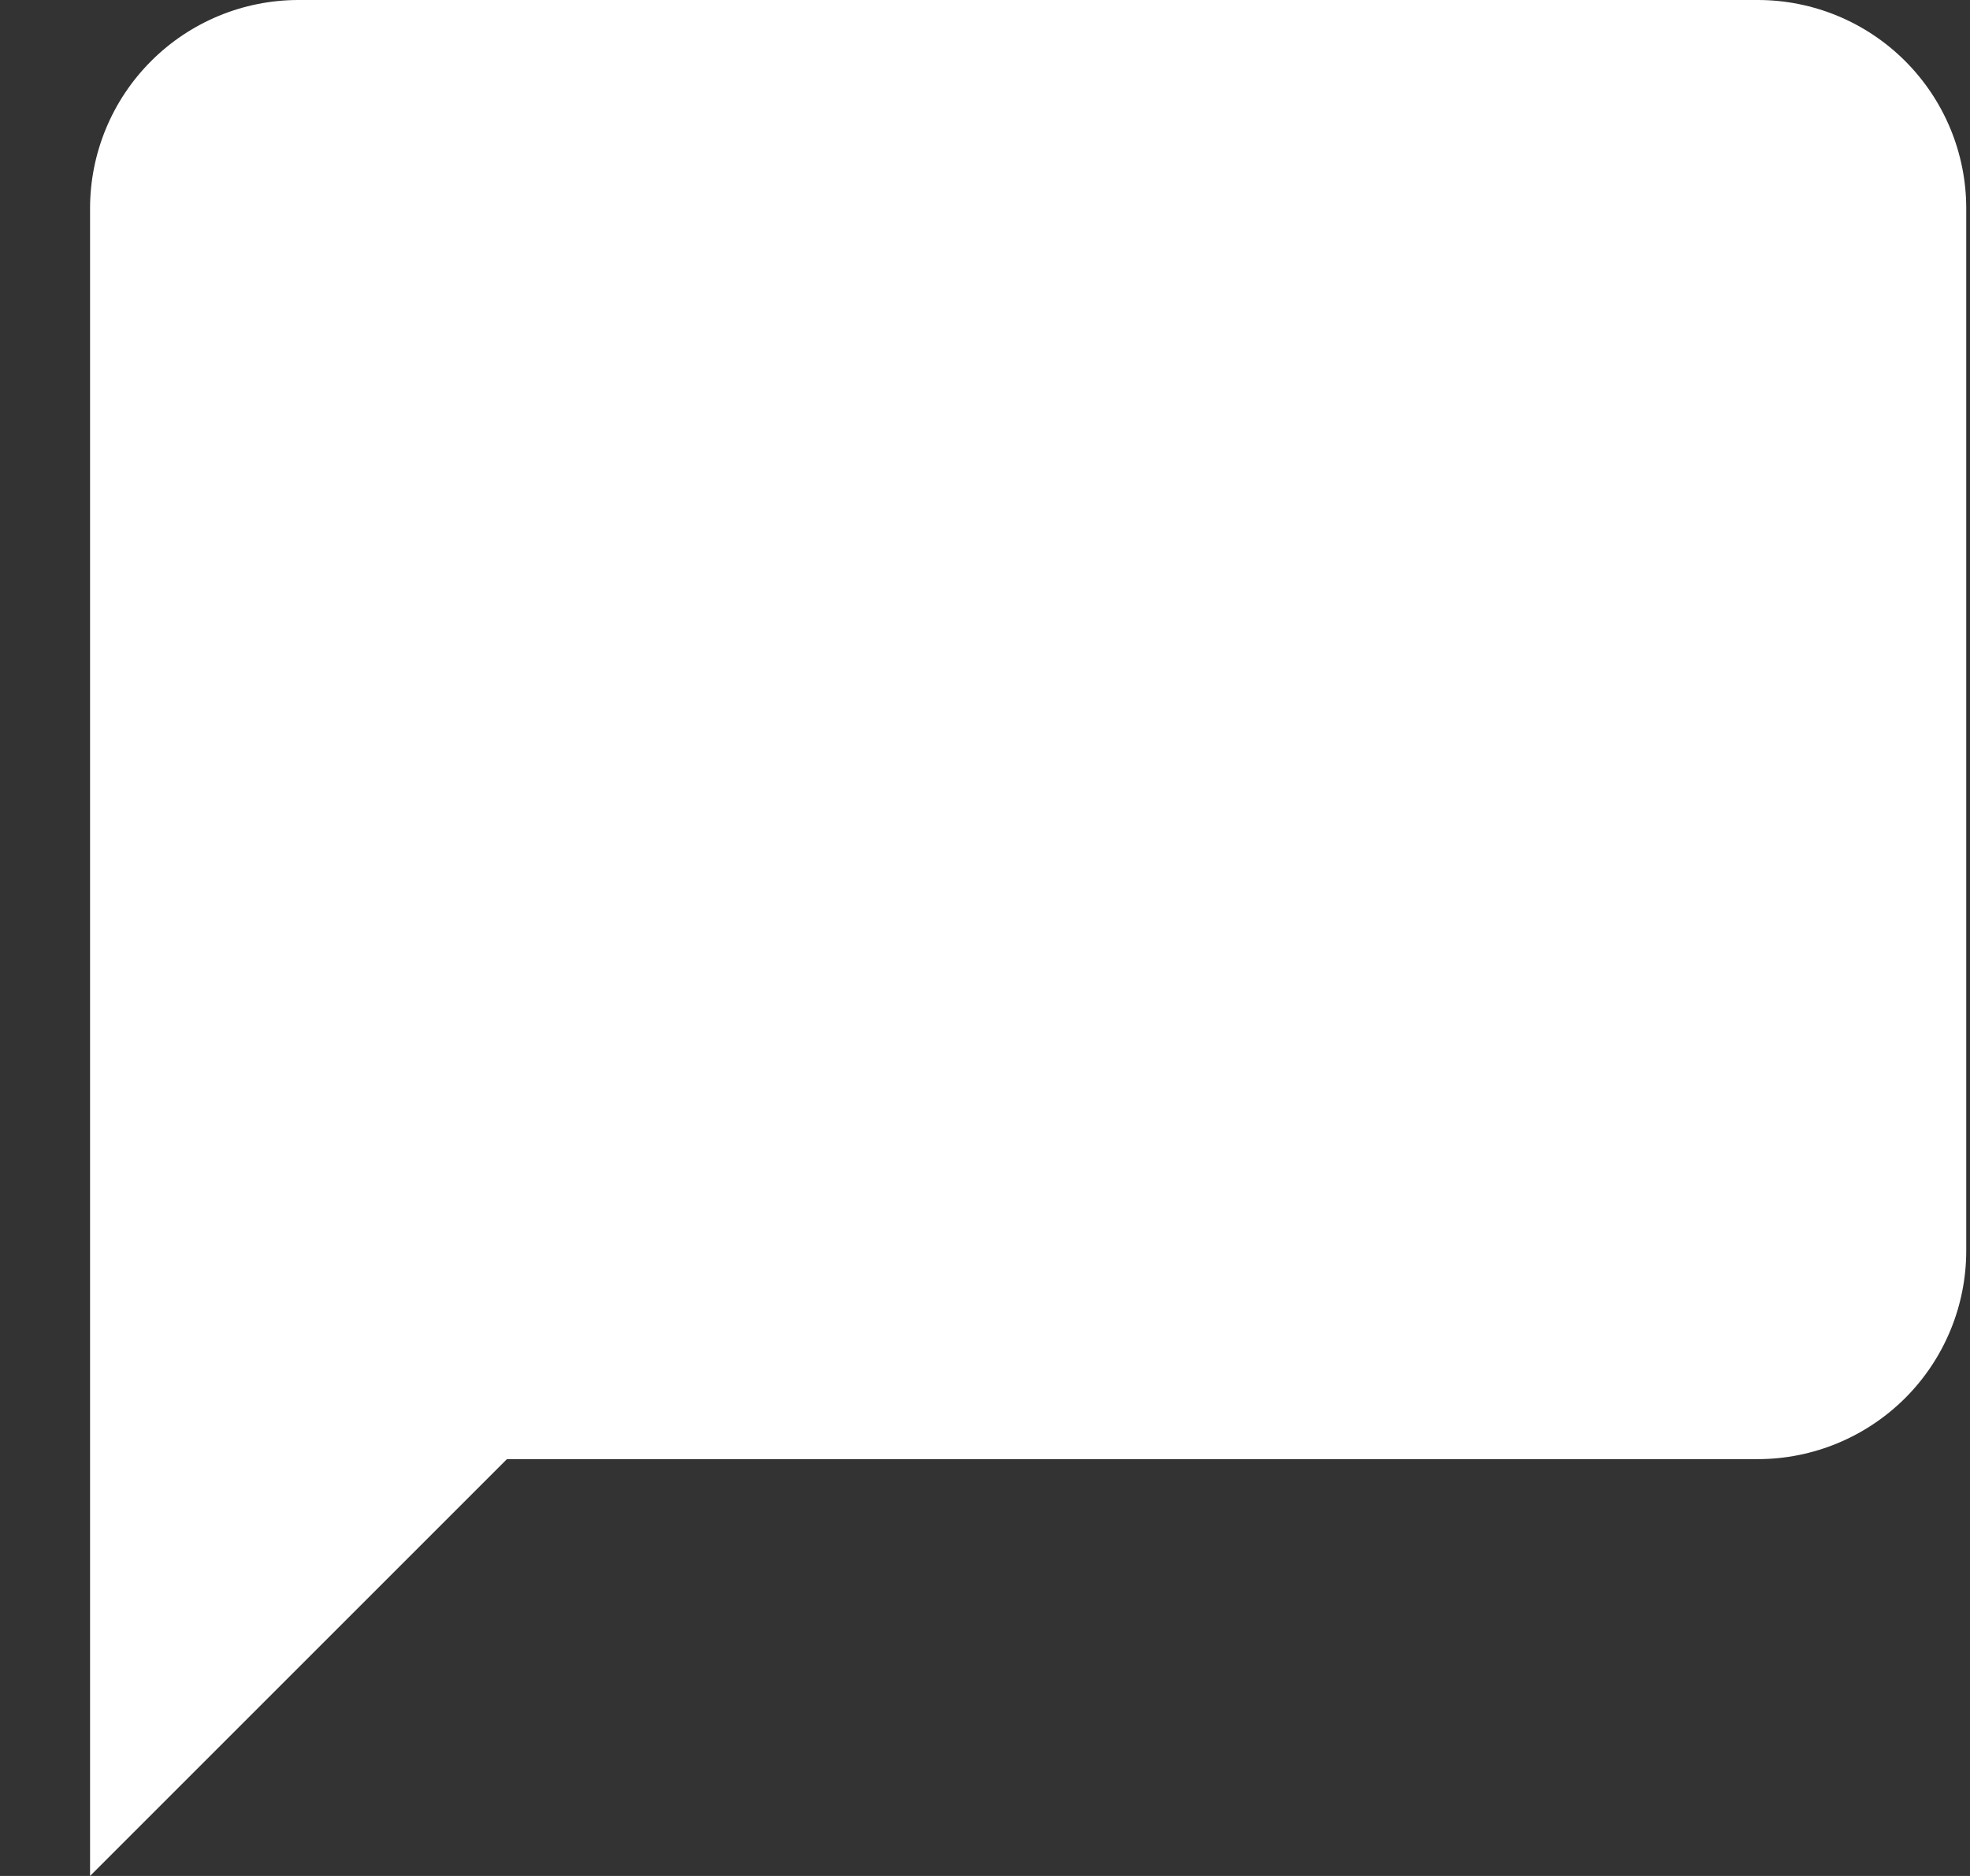 <svg width="21" height="20" viewBox="0 0 21 20" fill="none" xmlns="http://www.w3.org/2000/svg">
<rect x="0" y="0" width="21" height="20" fill="#333333" stroke="none"/>
<path d="M20.96 13.333C20.96 13.923 20.726 14.488 20.309 14.905C19.892 15.321 19.327 15.556 18.738 15.556H5.404L0.96 20V2.222C0.96 1.633 1.194 1.068 1.611 0.651C2.028 0.234 2.593 0 3.182 0H18.738C19.327 0 19.892 0.234 20.309 0.651C20.726 1.068 20.96 1.633 20.96 2.222V13.333Z" fill="white"/>
</svg>
